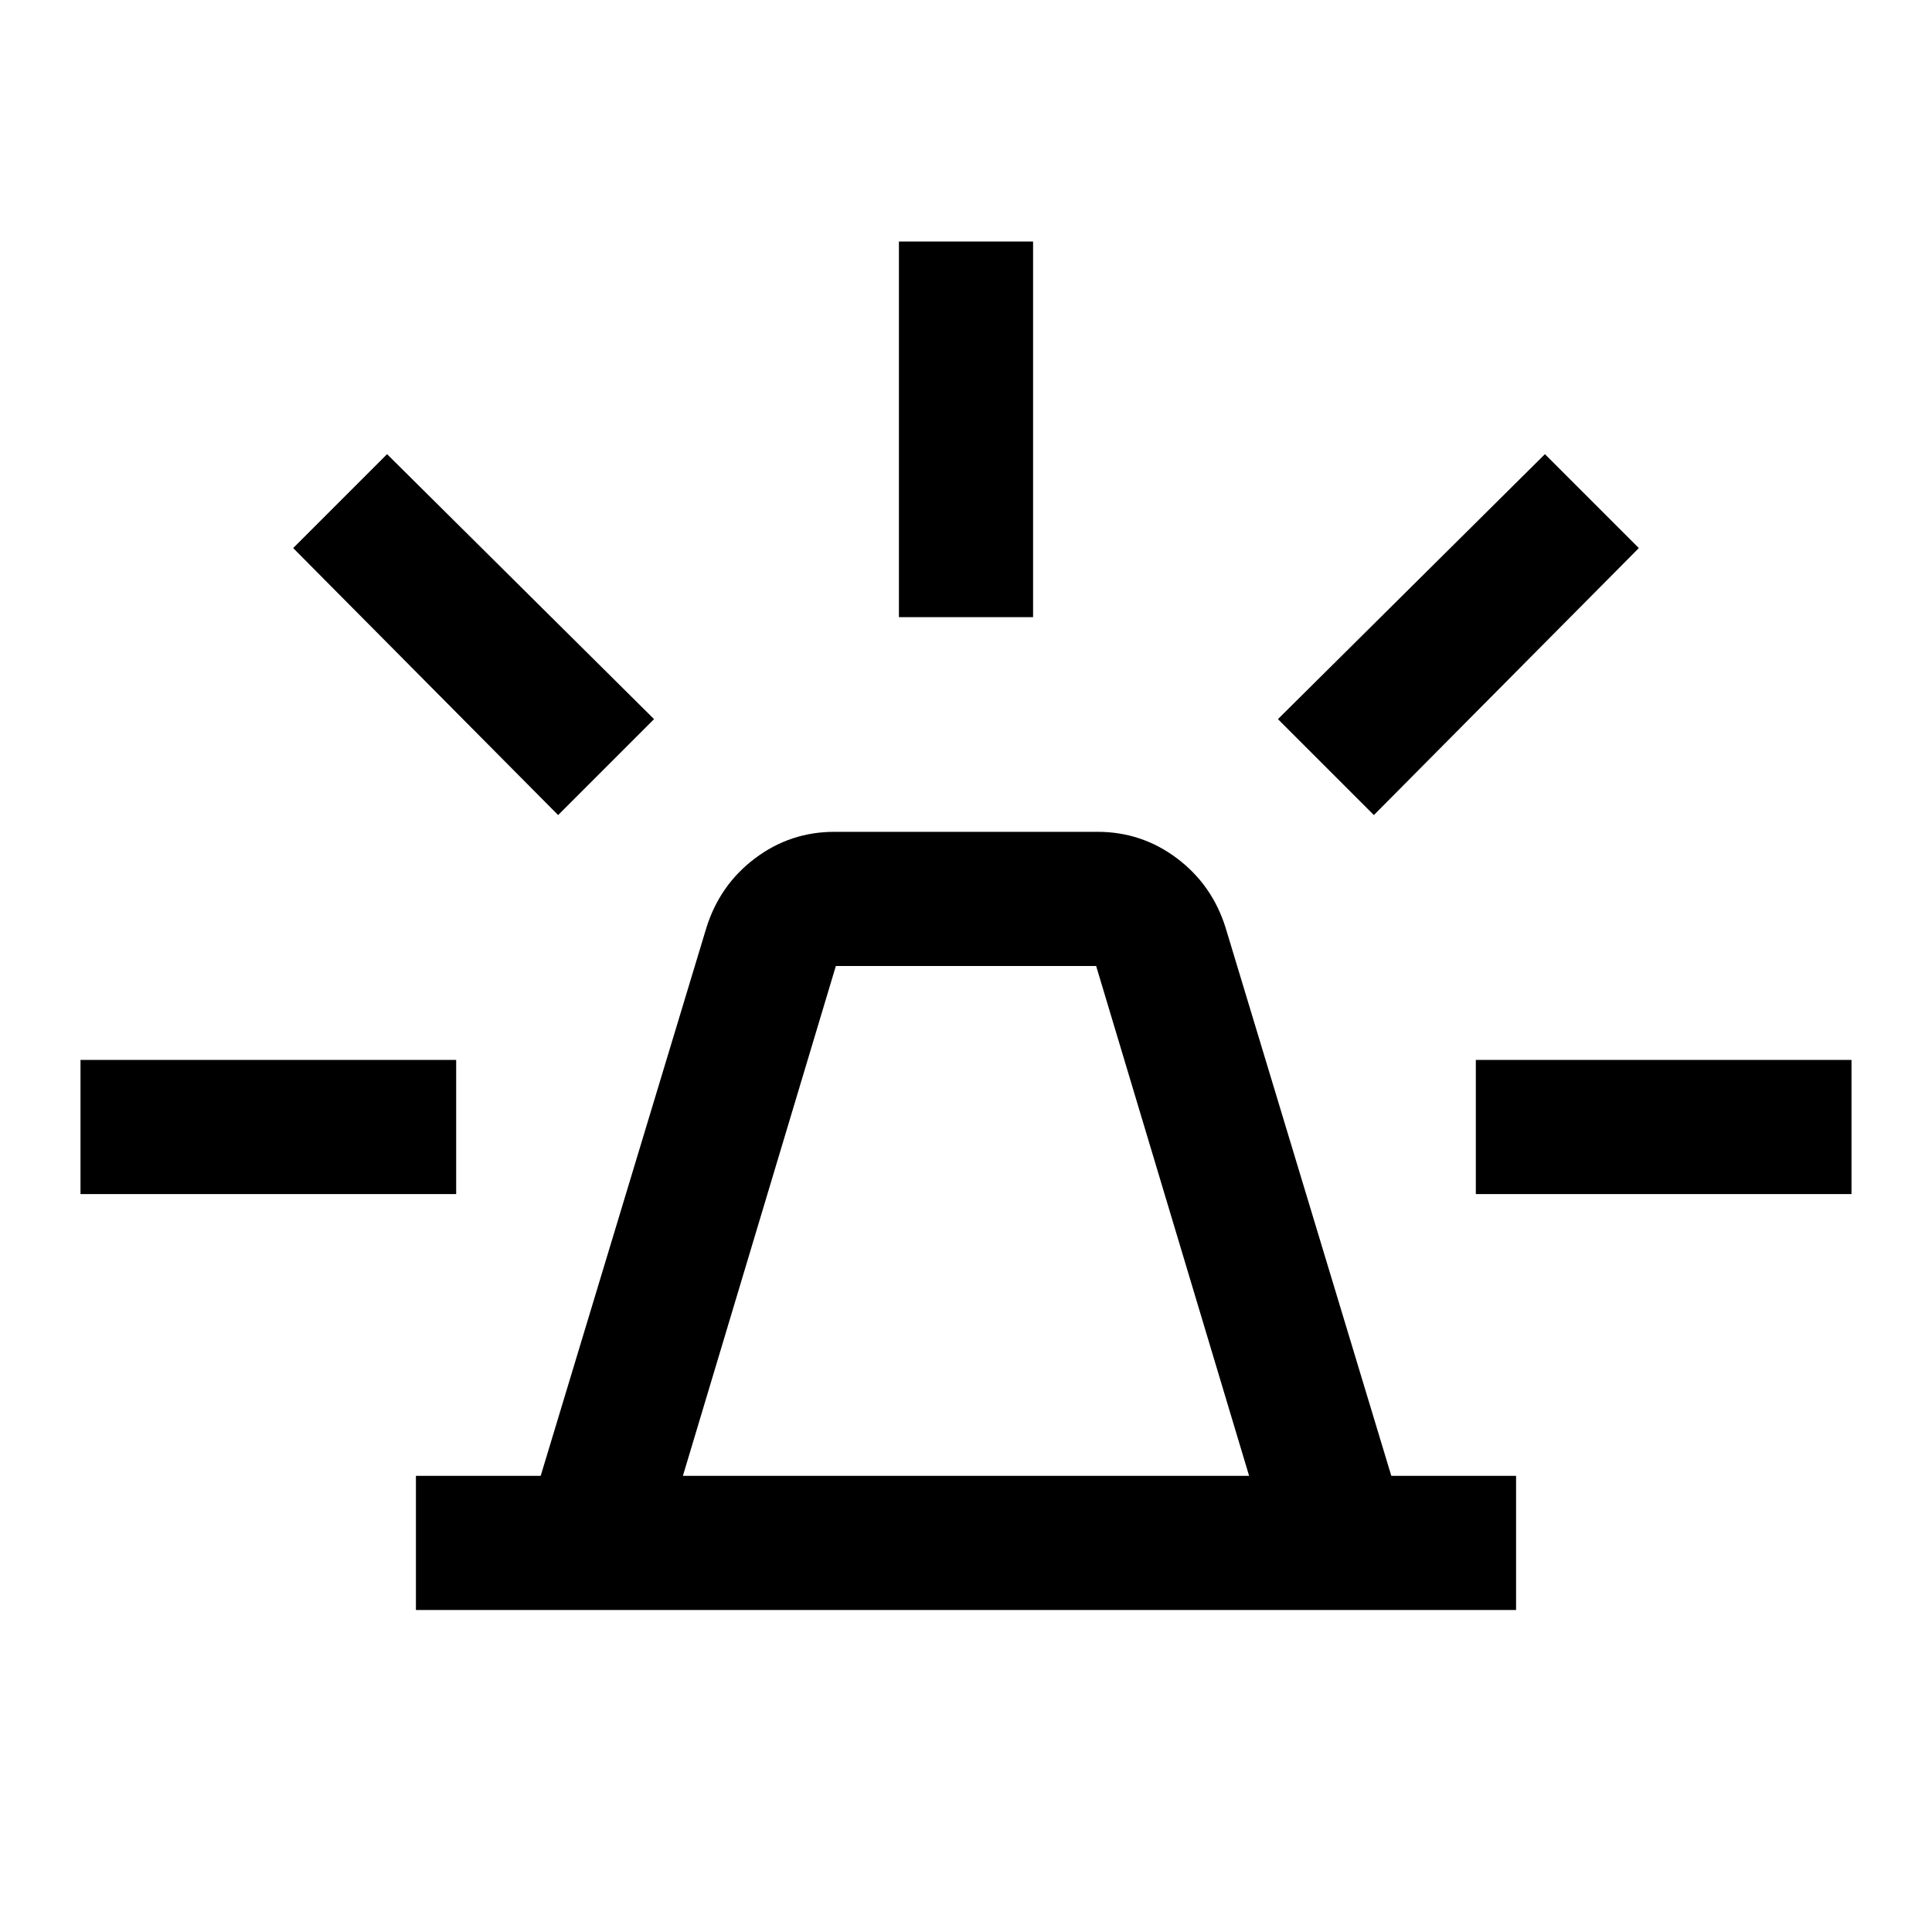 <svg fill="#000000" width="40px" viewBox="0 -960 960 960" height="40px" xmlns="http://www.w3.org/2000/svg"><path d="M206.67-160v-66.67h62L351-499q6.67-21.33 24.17-34.5 17.5-13.17 39.5-13.17h130.66q22 0 39.5 13.17T609-499l82.33 272.33h62V-160H206.67Zm132.66-66.67h281.34l-76-253.33H415.33l-76 253.33Zm107.34-426.66V-840h66.66v186.67h-66.66Zm236 98.33L635-602.67l132.67-131.66 46.66 46.66L682.67-555Zm50.66 188.33v-66.66H920v66.66H733.33ZM277.33-555 145.67-687.67l46.66-46.66L325-602.67 277.33-555ZM40-366.67v-66.66h186.67v66.66H40Zm440 140Z"></path></svg>